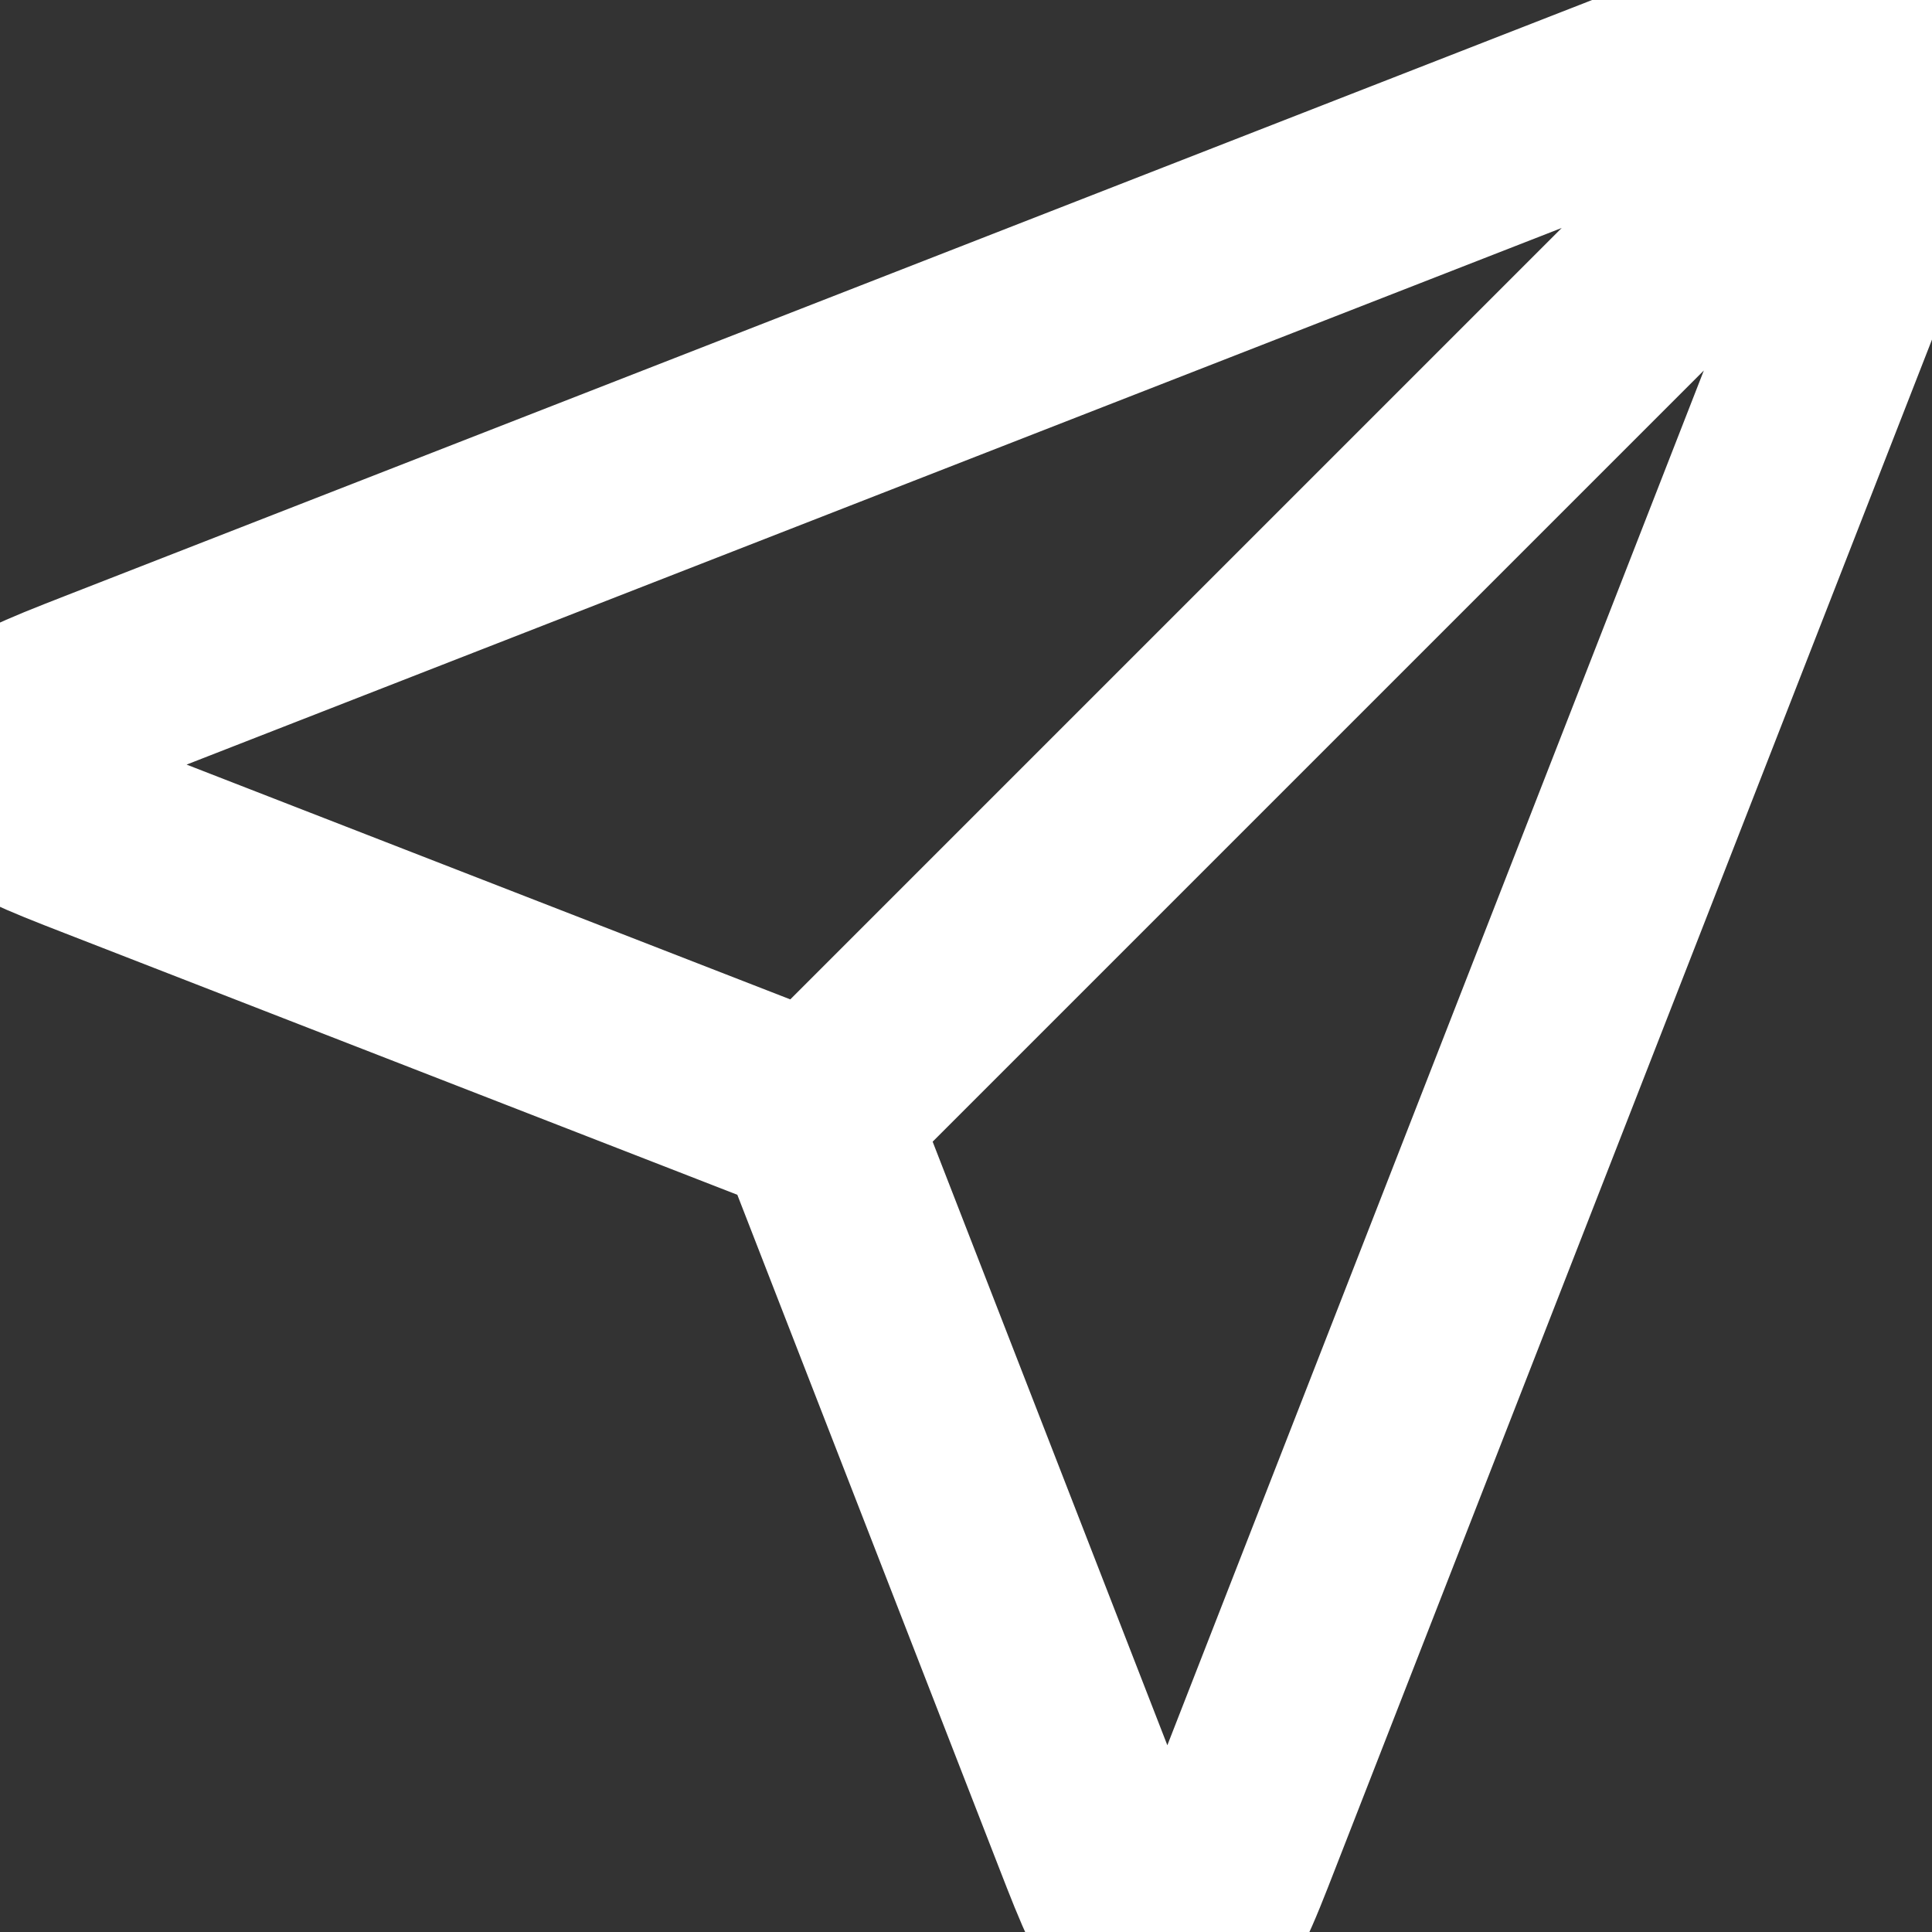 <svg width="16" height="16" viewBox="0 0 16 16" fill="none" xmlns="http://www.w3.org/2000/svg">
<rect x="0" y="0" width="16" height="16" fill="#333333" stroke="none"/>
<path d="M6.75 9.25L15.5 0.5M6.856 9.523L9.046 15.155C9.239 15.651 9.335 15.899 9.474 15.972C9.595 16.035 9.738 16.035 9.859 15.972C9.998 15.9 10.095 15.652 10.288 15.156L15.78 1.083C15.955 0.635 16.042 0.411 15.995 0.268C15.953 0.144 15.856 0.047 15.731 0.005C15.588 -0.043 15.365 0.045 14.917 0.219L0.844 5.711C0.348 5.905 0.1 6.002 0.028 6.141C-0.035 6.261 -0.035 6.405 0.028 6.525C0.1 6.664 0.348 6.761 0.845 6.954L6.476 9.144C6.577 9.183 6.627 9.202 6.67 9.233C6.707 9.259 6.74 9.292 6.767 9.33C6.797 9.372 6.817 9.423 6.856 9.523Z" stroke="white" stroke-width="1.667" stroke-linecap="round" stroke-linejoin="round"/>
</svg>
